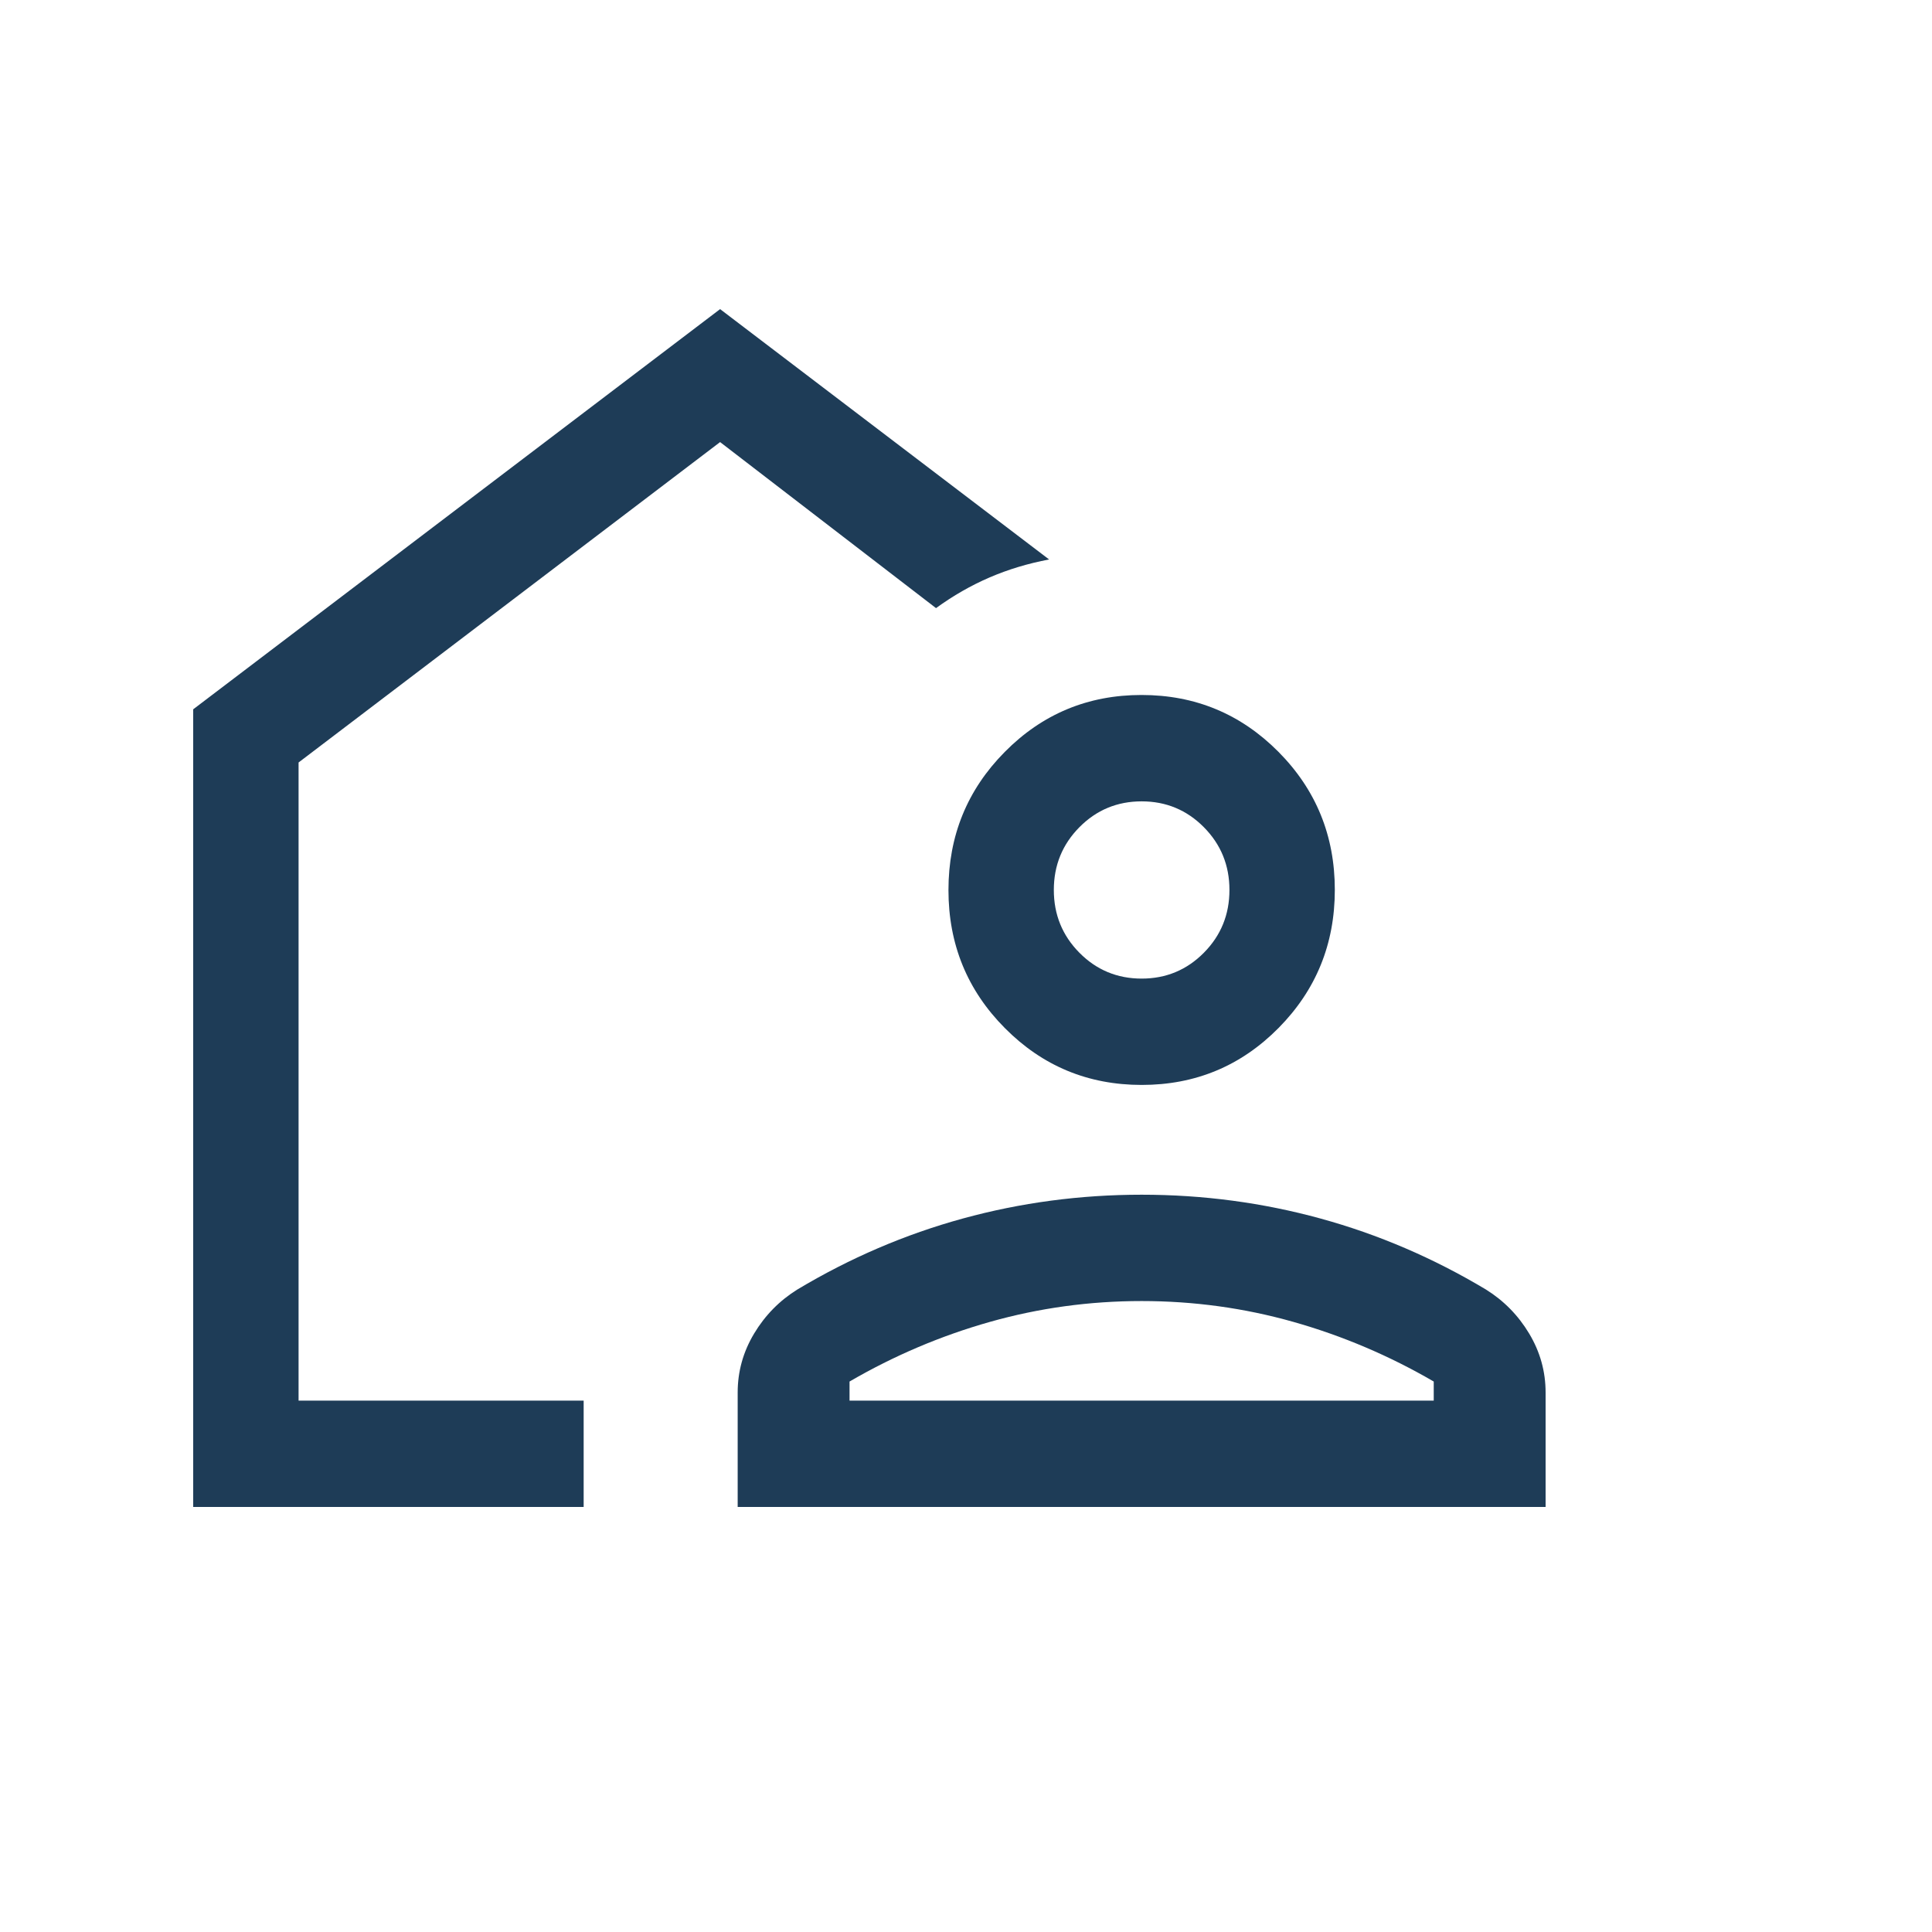 <svg width="50" height="50" viewBox="0 0 50 50" fill="none" xmlns="http://www.w3.org/2000/svg">
<mask id="mask0_438_3962" style="mask-type:alpha" maskUnits="userSpaceOnUse" x="0" y="0" width="50" height="50">
<rect y="0.87" width="49.13" height="49.13" fill="#D9D9D9"/>
</mask>
<g mask="url(#mask0_438_3962)">
<path d="M5 39V18.357L18.636 8L27.151 14.479C26.603 14.582 26.088 14.738 25.608 14.945C25.128 15.152 24.667 15.416 24.224 15.738L18.636 11.441L7.727 19.733V36.248H15.105V39H5ZM19.091 39V36.039C19.091 35.493 19.233 34.985 19.516 34.513C19.799 34.041 20.172 33.661 20.636 33.372C21.995 32.558 23.423 31.945 24.918 31.535C26.413 31.125 27.956 30.919 29.546 30.919C31.135 30.919 32.678 31.125 34.173 31.535C35.668 31.945 37.096 32.558 38.455 33.372C38.919 33.661 39.292 34.041 39.575 34.513C39.858 34.985 40 35.493 40 36.039V39H19.091ZM21.986 36.248H37.105V35.754C35.951 35.083 34.739 34.569 33.471 34.21C32.201 33.851 30.893 33.671 29.546 33.671C28.198 33.671 26.89 33.851 25.62 34.21C24.351 34.569 23.14 35.083 21.986 35.754V36.248ZM29.548 28.078C28.159 28.078 26.979 27.588 26.006 26.607C25.032 25.627 24.546 24.436 24.546 23.035C24.546 21.633 25.031 20.442 26.003 19.46C26.975 18.477 28.155 17.986 29.543 17.986C30.932 17.986 32.112 18.477 33.086 19.457C34.059 20.438 34.545 21.629 34.545 23.03C34.545 24.431 34.059 25.623 33.088 26.605C32.116 27.587 30.936 28.078 29.548 28.078ZM29.546 25.326C30.177 25.326 30.714 25.103 31.155 24.658C31.597 24.212 31.818 23.67 31.818 23.032C31.818 22.395 31.597 21.853 31.155 21.407C30.714 20.962 30.177 20.739 29.546 20.739C28.914 20.739 28.377 20.962 27.936 21.407C27.494 21.853 27.273 22.395 27.273 23.032C27.273 23.67 27.494 24.212 27.936 24.658C28.377 25.103 28.914 25.326 29.546 25.326Z" fill="#1E3C57"/>
</g>
</svg>

